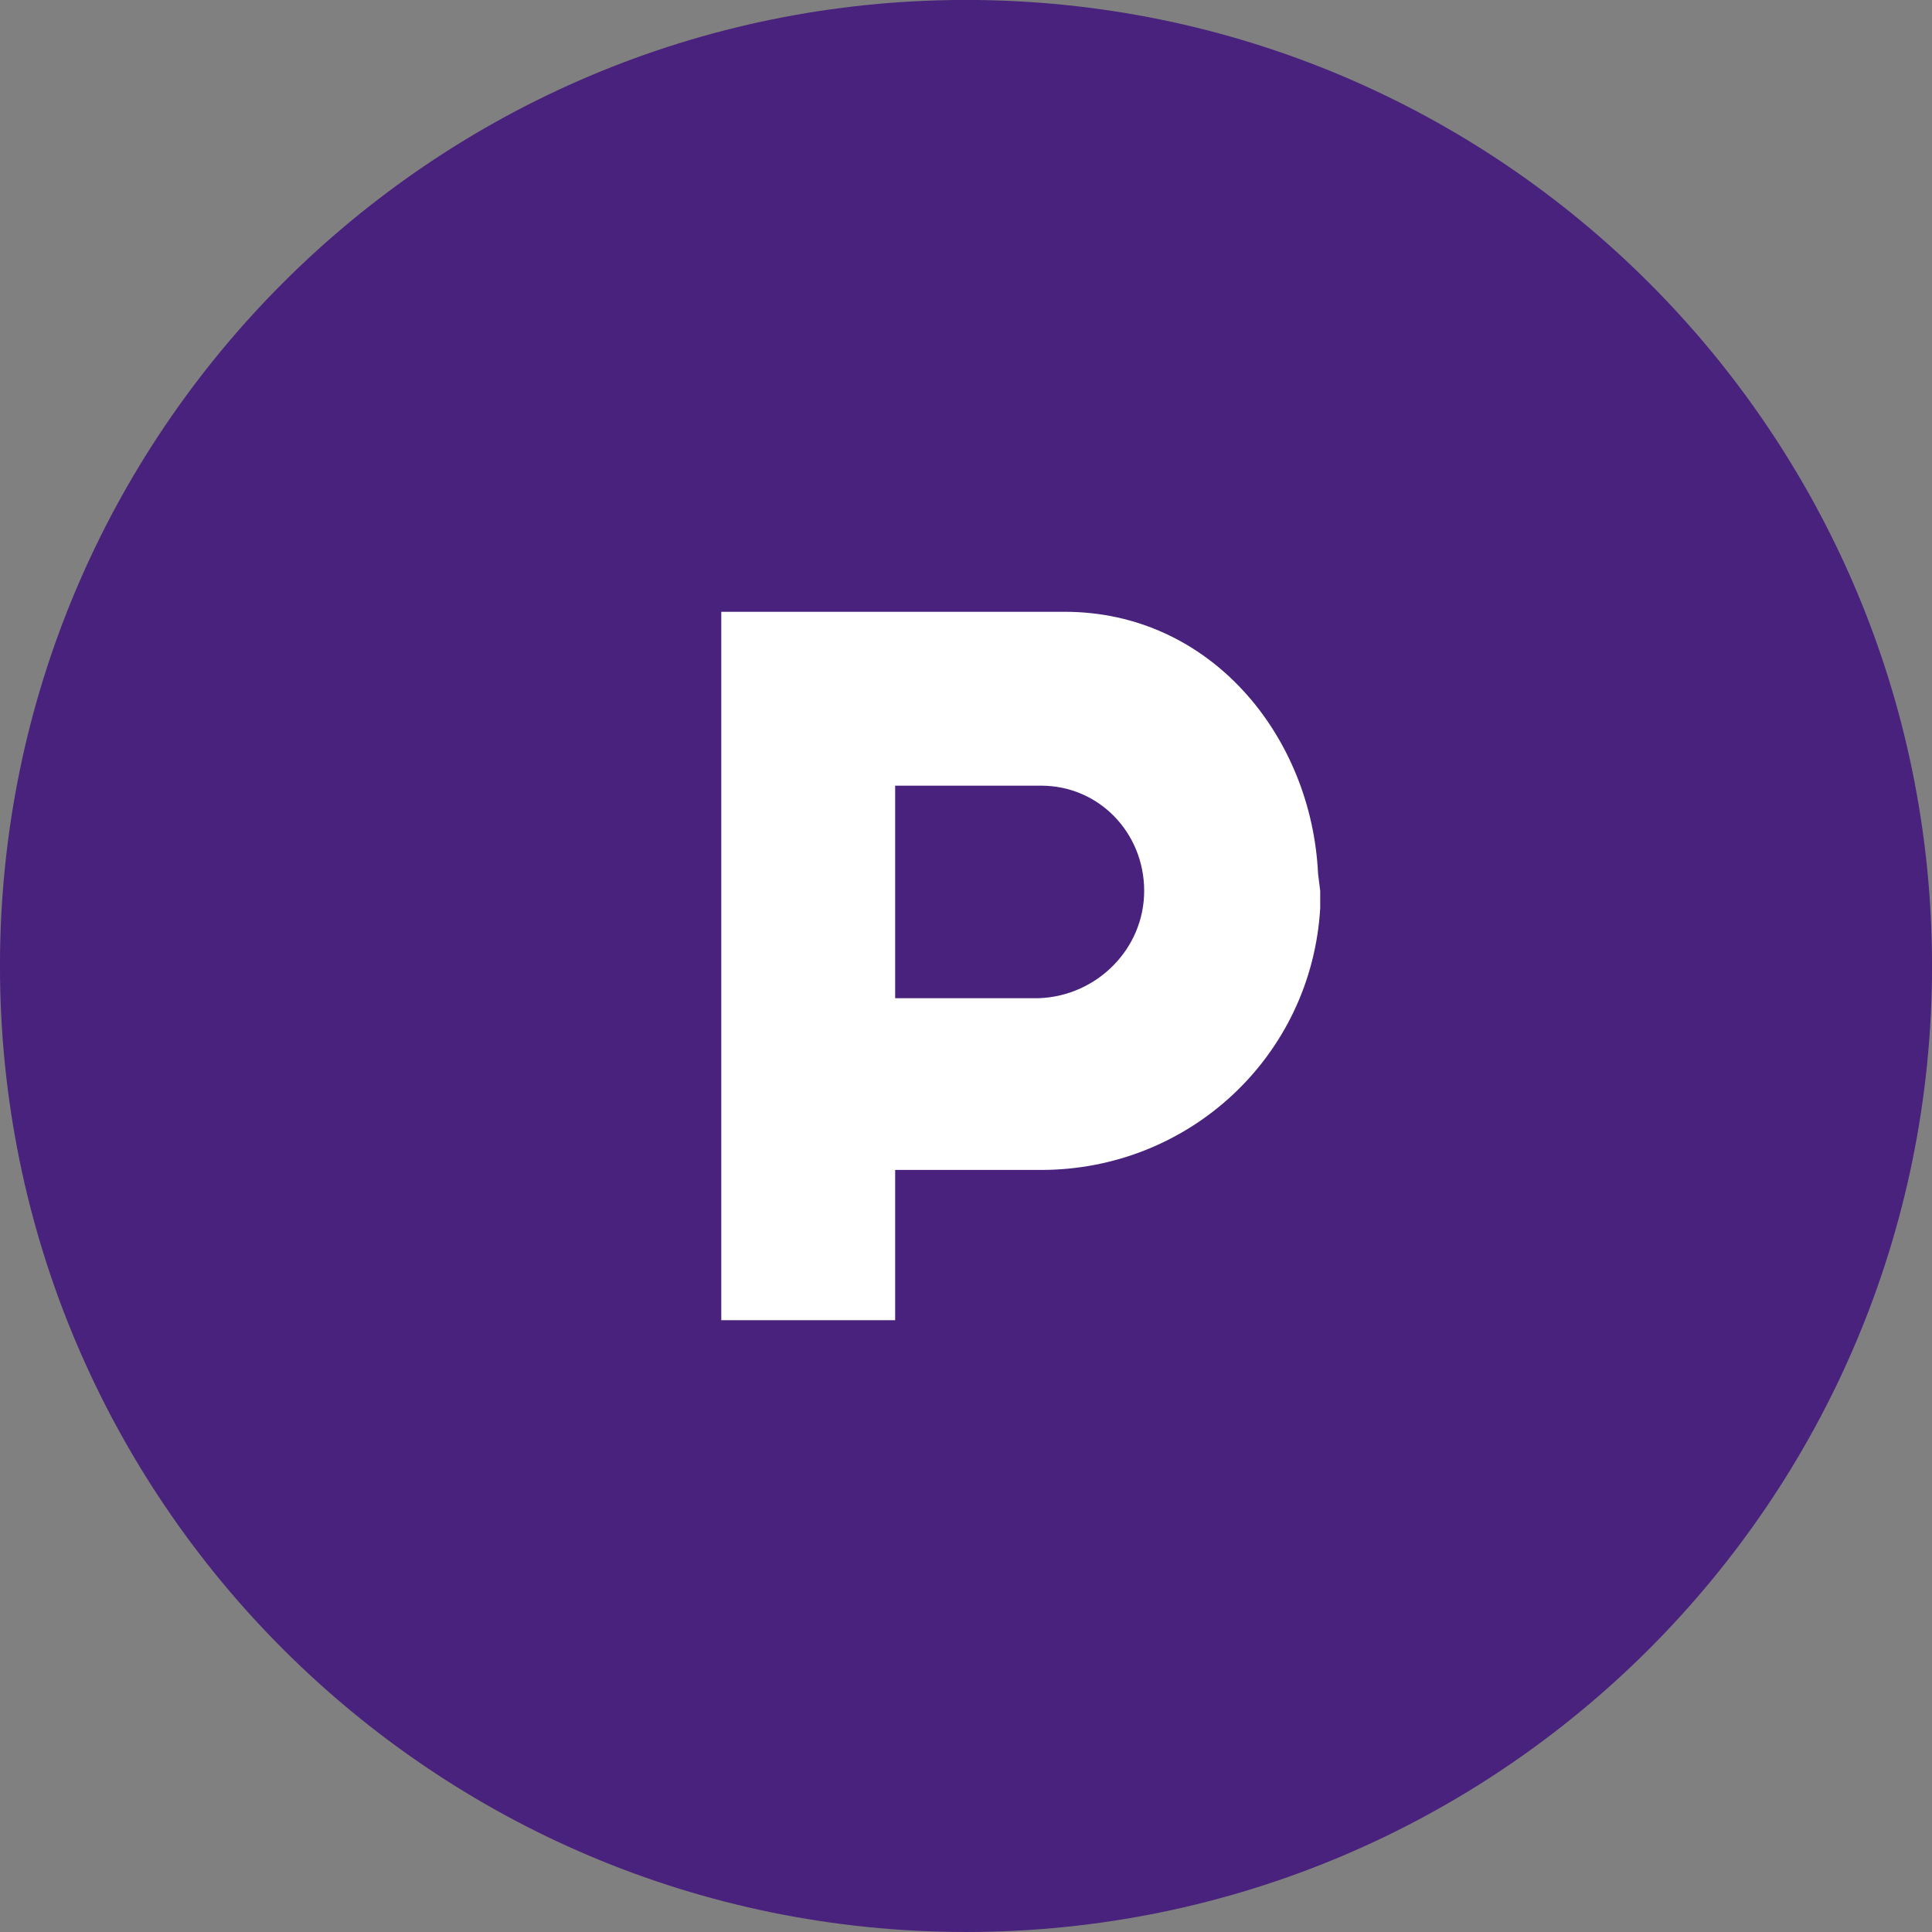 <?xml version="1.0" encoding="UTF-8" standalone="no"?>
<!DOCTYPE svg PUBLIC "-//W3C//DTD SVG 1.1//EN" "http://www.w3.org/Graphics/SVG/1.1/DTD/svg11.dtd">
<svg width="100%" height="100%" viewBox="0 0 148 148" version="1.1" xmlns="http://www.w3.org/2000/svg" xmlns:xlink="http://www.w3.org/1999/xlink" xml:space="preserve" xmlns:serif="http://www.serif.com/" style="fill-rule:evenodd;clip-rule:evenodd;stroke-linejoin:round;stroke-miterlimit:2;">
    <rect x="0" y="0" width="148" height="148" fill="#808080" stroke="none"/>
    <g transform="matrix(-1,0,0,1,74,147.999)">
        <path d="M0,-148.003C-40.87,-148.003 -74.002,-114.871 -74.002,-74.001C-74.002,-33.132 -40.87,0 0,0C40.87,0 74.002,-33.132 74.002,-74.001C74.002,-114.871 40.87,-148.003 0,-148.003" style="fill:rgb(72,34,124);fill-rule:nonzero;"/>
    </g>
    <g transform="matrix(1,0,0,1,87.649,79.756)">
        <path d="M0,-11.512C0,-15.952 -3.453,-19.57 -7.893,-19.57L-19.076,-19.57L-19.076,-3.29L-8.058,-3.29C-3.618,-3.454 0,-7.072 0,-11.512M13.485,-11.512L13.485,-10.196C12.827,1.15 3.453,9.866 -7.893,9.866L-19.076,9.866L-19.076,21.378L-32.396,21.378L-32.396,-32.89L-6.085,-32.89C5.098,-32.89 12.827,-23.352 13.32,-12.828L13.485,-11.512Z" style="fill:white;fill-rule:nonzero;"/>
    </g>
</svg>
